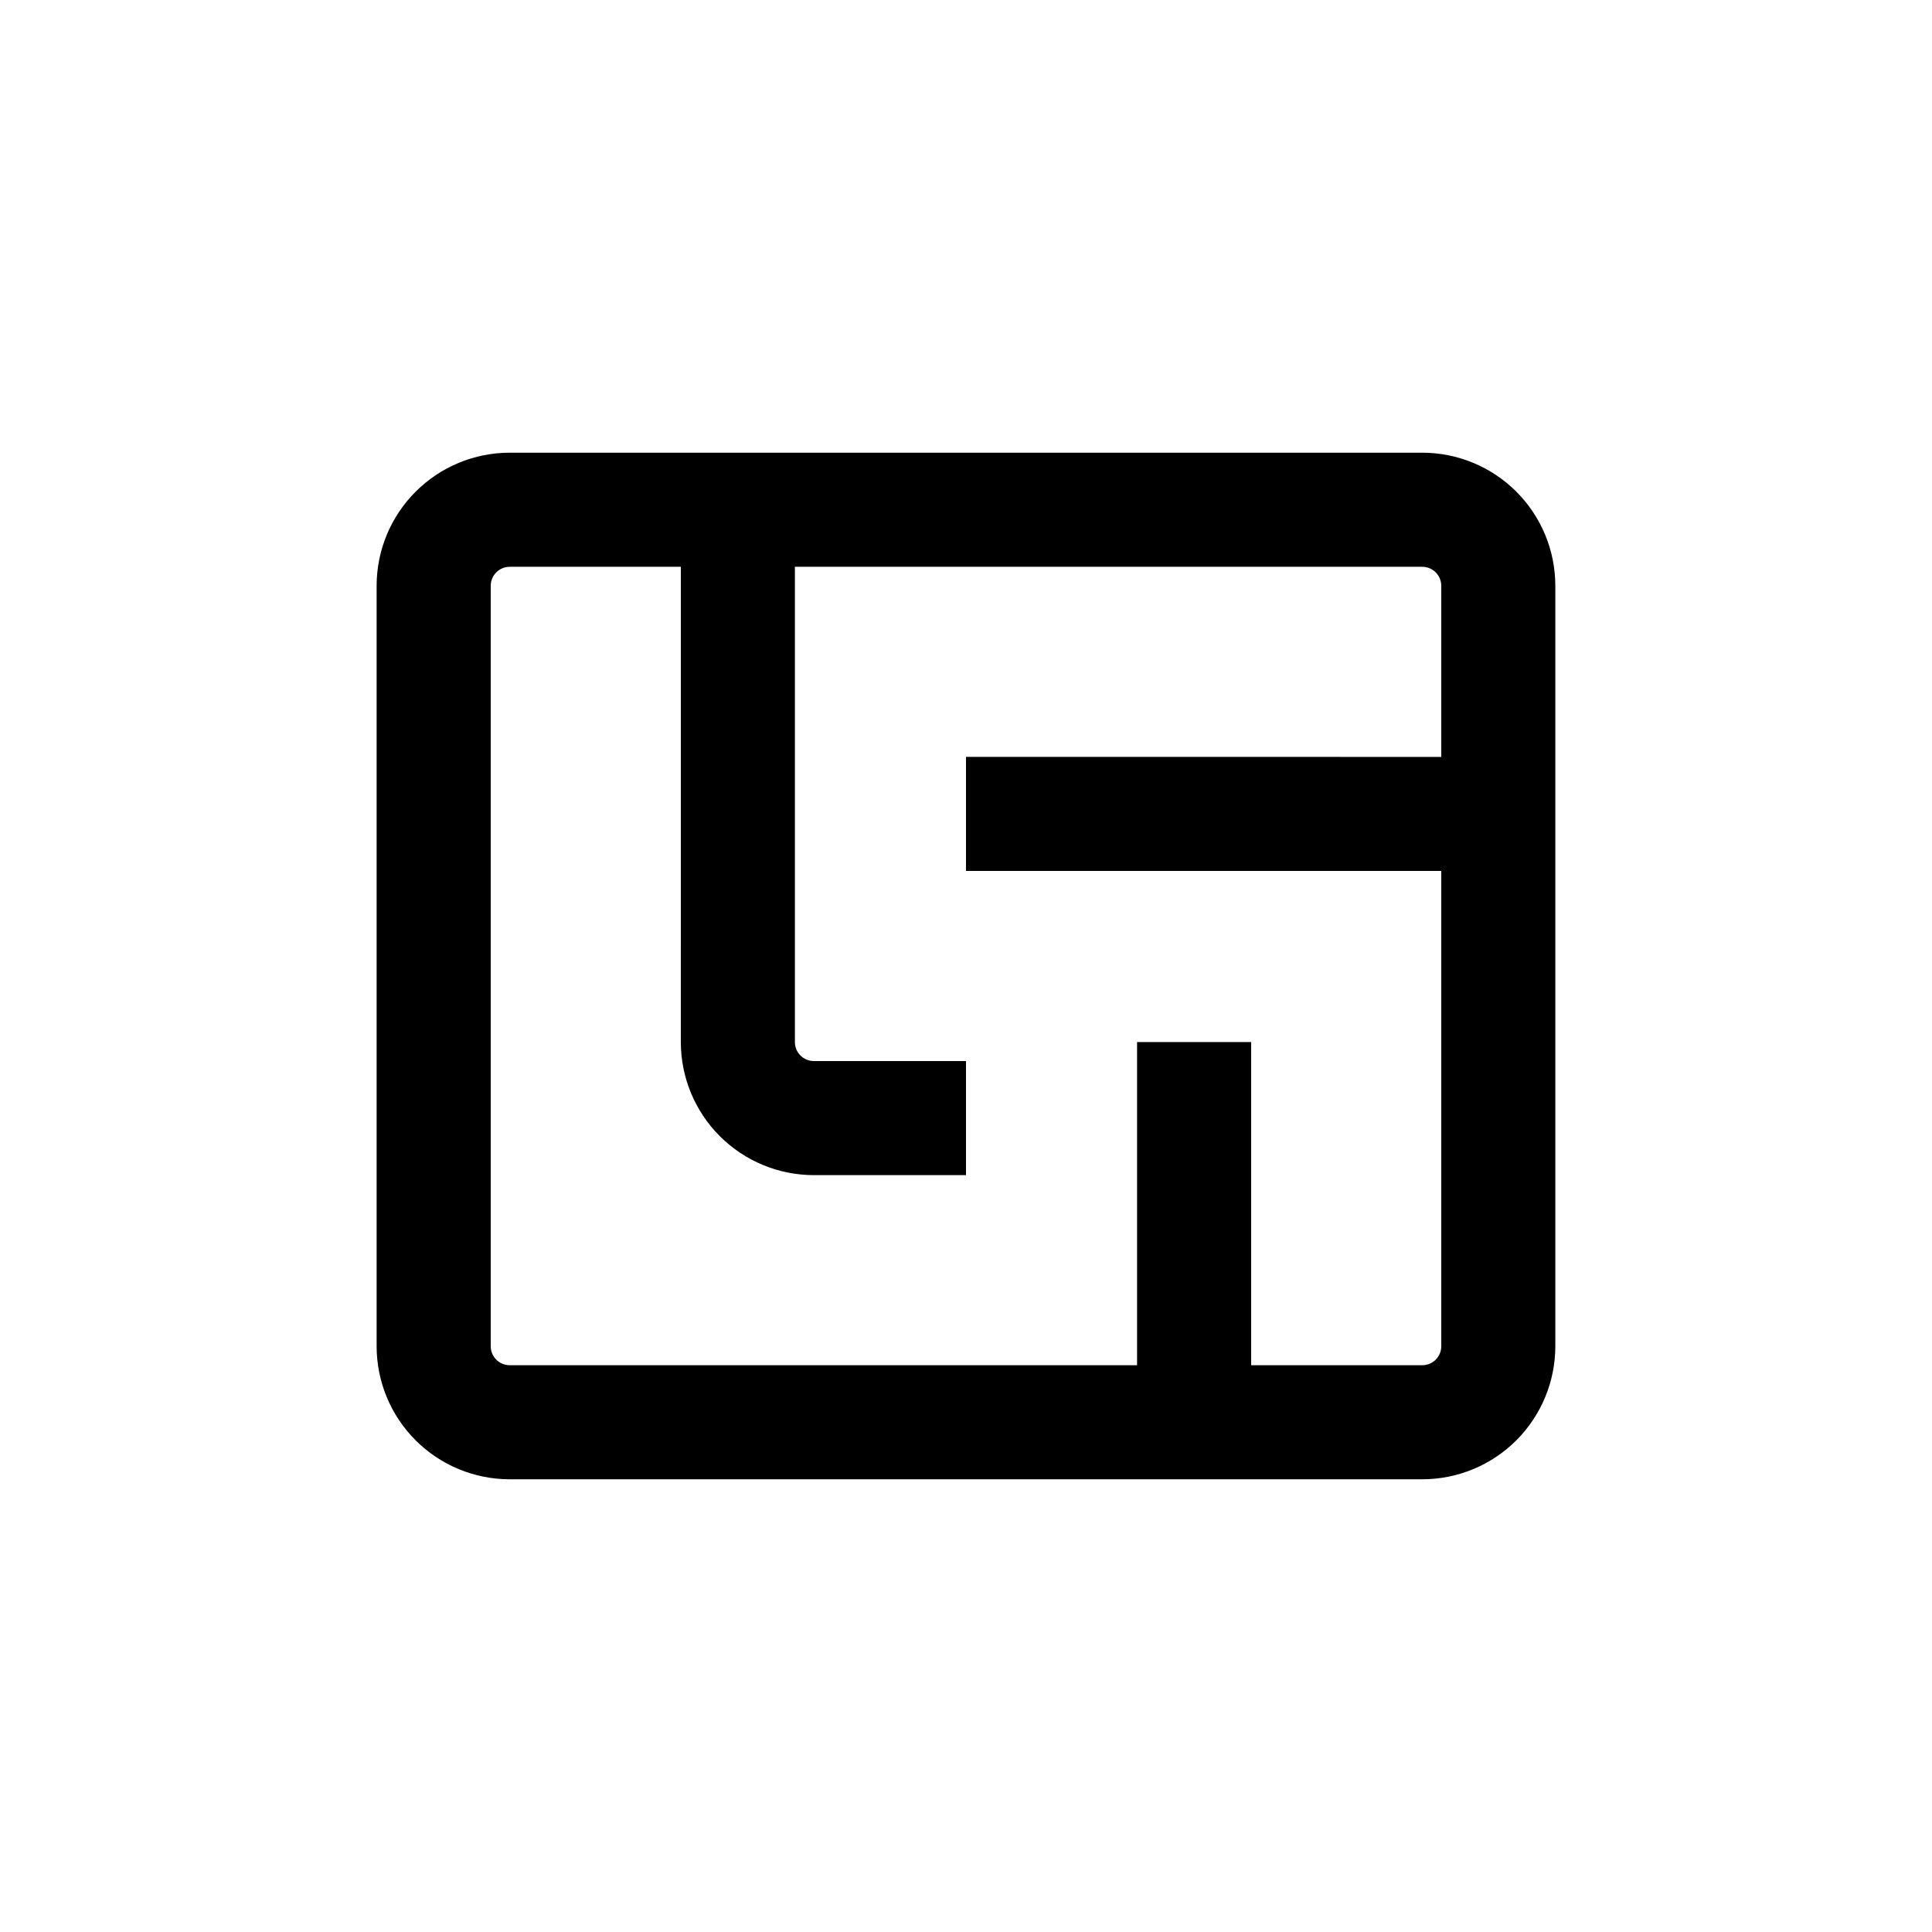 <?xml version="1.0" encoding="UTF-8"?>
<!-- Uploaded to: SVG Repo, www.svgrepo.com, Generator: SVG Repo Mixer Tools -->
<svg fill="#000000" width="800px" height="800px" version="1.1" viewBox="144 144 512 512" xmlns="http://www.w3.org/2000/svg">
 <path d="m520.91 263.97h-241.83c-9.355 0-18.324 3.715-24.938 10.332-6.617 6.613-10.332 15.582-10.332 24.938v201.52c0 9.352 3.715 18.32 10.332 24.938 6.613 6.613 15.582 10.328 24.938 10.328h241.83c9.352 0 18.32-3.715 24.938-10.328 6.613-6.617 10.328-15.586 10.328-24.938v-201.52c0-9.355-3.715-18.324-10.328-24.938-6.617-6.617-15.586-10.332-24.938-10.332zm0 241.83h-45.344v-85.645h-30.23v85.645h-166.25c-2.785 0-5.039-2.254-5.039-5.035v-201.52c0-2.785 2.254-5.039 5.039-5.039h45.344l-0.004 125.95c0 9.352 3.719 18.32 10.332 24.938 6.613 6.613 15.582 10.328 24.938 10.328h40.305v-30.23h-40.305c-2.785 0-5.039-2.254-5.039-5.035v-125.95h166.26c1.336 0 2.617 0.531 3.562 1.477 0.945 0.941 1.473 2.227 1.473 3.562v45.344l-125.95-0.004v30.23h125.95v125.95c0 1.336-0.527 2.617-1.473 3.562-0.945 0.945-2.227 1.473-3.562 1.473z"/>
</svg>